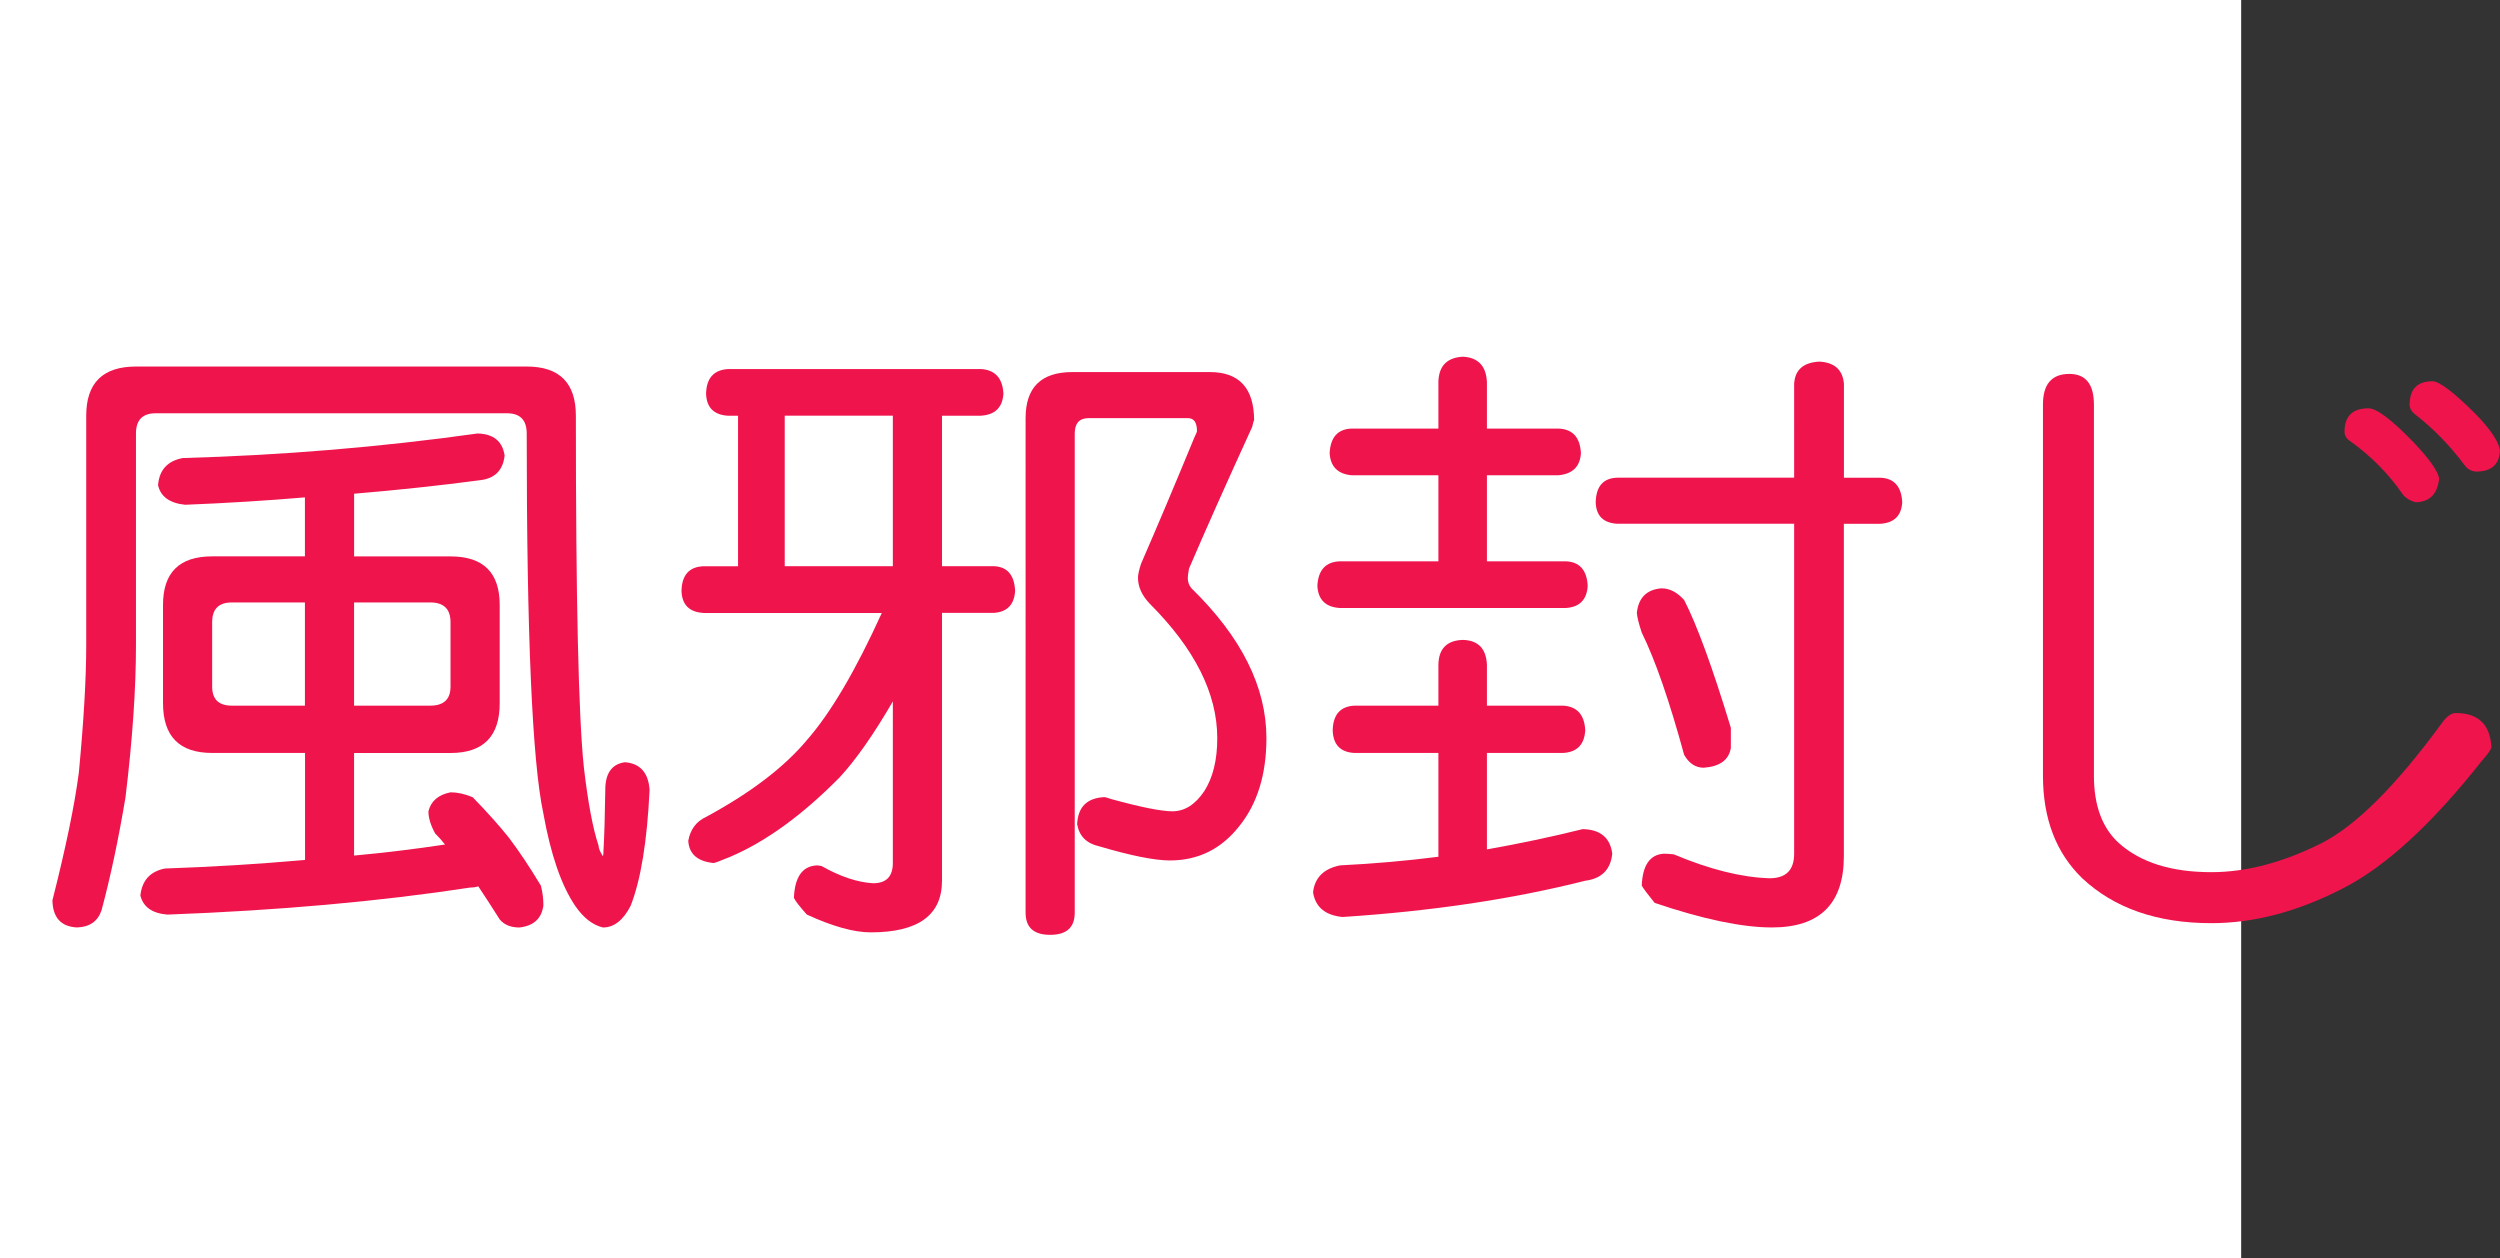 <?xml version="1.0" encoding="utf-8"?>
<!-- Generator: Adobe Illustrator 10.0, SVG Export Plug-In . SVG Version: 3.0.0 Build 76)  -->
<!DOCTYPE svg PUBLIC "-//W3C//DTD SVG 1.0//EN"    "http://www.w3.org/TR/2001/REC-SVG-20010904/DTD/svg10.dtd">
<svg 
	 xmlns:x="http://ns.adobe.com/Extensibility/1.0/" xmlns:i="http://ns.adobe.com/AdobeIllustrator/10.0/" xmlns:graph="http://ns.adobe.com/Graphs/1.0/" i:viewOrigin="0 32" i:rulerOrigin="0 0" i:pageBounds="0 32 320 0"
	 xmlns="http://www.w3.org/2000/svg" xmlns:xlink="http://www.w3.org/1999/xlink" xmlns:a="http://ns.adobe.com/AdobeSVGViewerExtensions/3.0/"
	 width="63.583" height="32" viewBox="0 0 63.583 32" overflow="visible" enable-background="new 0 0 63.583 32"
	 xml:space="preserve">
	<rect x="0" y="0" width="63.583" height="32" fill="#333333" stroke="none"/>
	<g id="レイヤー_1" i:layer="yes" i:editable="no" i:dimmedPercent="50" i:rgbTrio="#4F008000FFFF">
		<path i:knockout="Off" fill="#FFFFFF" d="M57,32H0V0h57V32z"/>
	</g>
	<g id="レイヤー_2" i:layer="yes" i:dimmedPercent="50" i:rgbTrio="#FFFF4F004F00">
		<g i:knockout="Off">
			<path i:knockout="Off" fill="#F0144D" d="M8.521,9.322h4.875c0.833,0,1.25,0.417,1.25,1.25c0,4.667,0.067,7.646,0.203,8.938
				c0.104,0.896,0.229,1.563,0.375,2c0,0.063,0.036,0.151,0.109,0.266c0.01-0.021,0.016-0.072,0.016-0.156
				c0.021-0.344,0.036-0.88,0.047-1.609c0.021-0.375,0.188-0.583,0.5-0.625c0.385,0.031,0.594,0.266,0.625,0.703
				c-0.063,1.313-0.224,2.297-0.484,2.953c-0.188,0.364-0.422,0.547-0.703,0.547c-0.261-0.063-0.495-0.245-0.703-0.547
				c-0.354-0.521-0.625-1.307-0.813-2.359c-0.281-1.313-0.422-4.531-0.422-9.656c0-0.344-0.167-0.516-0.5-0.516H3.958
				c-0.333,0-0.5,0.172-0.5,0.516V16.4c0,1.125-0.089,2.417-0.266,3.875c-0.177,1.063-0.38,2.021-0.609,2.875
				c-0.094,0.281-0.302,0.427-0.625,0.438c-0.406-0.021-0.615-0.25-0.625-0.688c0.344-1.354,0.567-2.438,0.672-3.25
				c0.125-1.313,0.188-2.396,0.188-3.25v-5.828c0-0.833,0.422-1.25,1.266-1.25H8.521z M12.146,11.025
				c0.406,0.011,0.635,0.198,0.688,0.563c-0.042,0.375-0.25,0.583-0.625,0.625c-1.021,0.136-2.089,0.25-3.203,0.344v1.594h2.453
				c0.833,0,1.25,0.412,1.25,1.234v2.5c0,0.844-0.417,1.266-1.25,1.266H9.005v2.609c0.781-0.072,1.552-0.166,2.313-0.281
				c-0.073-0.094-0.156-0.188-0.25-0.281c-0.115-0.208-0.172-0.396-0.172-0.563c0.063-0.26,0.25-0.422,0.563-0.484
				c0.177,0,0.364,0.042,0.563,0.125c0.375,0.386,0.682,0.729,0.922,1.031c0.26,0.344,0.531,0.75,0.813,1.219
				c0.042,0.166,0.063,0.333,0.063,0.5c-0.042,0.333-0.245,0.521-0.609,0.563c-0.219,0-0.386-0.068-0.5-0.203
				c-0.198-0.313-0.38-0.594-0.547-0.844c-0.063,0.021-0.13,0.031-0.203,0.031c-2.313,0.354-4.88,0.583-7.703,0.688
				c-0.386-0.031-0.615-0.193-0.688-0.484c0.042-0.386,0.25-0.615,0.625-0.688c1.208-0.041,2.396-0.114,3.563-0.219V19.15H5.396
				c-0.833,0-1.25-0.422-1.25-1.266v-2.5c0-0.823,0.417-1.234,1.25-1.234h2.359v-1.5c-0.979,0.083-1.995,0.146-3.047,0.188
				c-0.396-0.042-0.625-0.208-0.688-0.5c0.031-0.385,0.239-0.614,0.625-0.688C7.197,11.578,9.697,11.369,12.146,11.025z
				 M7.755,17.947v-2.625H5.896c-0.333,0-0.5,0.167-0.5,0.5v1.641c0,0.323,0.167,0.484,0.5,0.484H7.755z M10.942,17.947
				c0.344,0,0.516-0.161,0.516-0.484v-1.641c0-0.333-0.172-0.5-0.516-0.5H9.005v2.625H10.942z"/>
			<path i:knockout="Off" fill="#F0144D" d="M24.942,9.385c0.364,0.021,0.557,0.229,0.578,0.625
				c-0.021,0.354-0.214,0.542-0.578,0.563h-0.984V14.4h1.313c0.344,0.011,0.526,0.219,0.547,0.625
				c-0.021,0.354-0.203,0.542-0.547,0.563h-1.313V22.4c0,0.875-0.604,1.313-1.813,1.313c-0.427,0-0.969-0.151-1.625-0.453
				c-0.177-0.198-0.287-0.339-0.328-0.422c0.021-0.531,0.213-0.807,0.578-0.828c0.031,0,0.073,0.006,0.125,0.016
				c0.479,0.271,0.917,0.416,1.313,0.438c0.333,0,0.5-0.172,0.5-0.516v-4.109c-0.49,0.844-0.943,1.49-1.359,1.938
				c-0.948,0.959-1.875,1.631-2.781,2.016c-0.25,0.104-0.391,0.156-0.422,0.156c-0.406-0.041-0.62-0.229-0.641-0.563
				c0.052-0.291,0.203-0.494,0.453-0.609c1.135-0.614,1.989-1.266,2.563-1.953c0.604-0.688,1.239-1.766,1.906-3.234h-4.531
				c-0.365-0.021-0.552-0.208-0.563-0.563c0.01-0.406,0.198-0.614,0.563-0.625h0.875v-3.828h-0.25
				c-0.365-0.021-0.552-0.208-0.563-0.563c0.01-0.396,0.198-0.604,0.563-0.625H24.942z M22.708,14.4v-3.828h-2.75V14.4H22.708z
				 M27.63,9.463h3.141c0.75,0,1.125,0.412,1.125,1.234c-0.011,0-0.026,0.052-0.047,0.156c-0.667,1.458-1.203,2.662-1.609,3.609
				c-0.021,0.125-0.031,0.203-0.031,0.234c0,0.104,0.031,0.193,0.094,0.266c1.271,1.24,1.906,2.511,1.906,3.813
				c0,0.917-0.229,1.662-0.688,2.234c-0.458,0.584-1.047,0.875-1.766,0.875c-0.386,0-0.984-0.119-1.797-0.359
				c-0.323-0.072-0.511-0.26-0.563-0.563c0.021-0.438,0.25-0.666,0.688-0.688c0.031,0,0.088,0.016,0.172,0.047
				c0.76,0.209,1.281,0.313,1.563,0.313c0.313,0,0.583-0.172,0.813-0.516c0.219-0.344,0.328-0.791,0.328-1.344
				c0-1.135-0.573-2.276-1.719-3.422c-0.198-0.208-0.297-0.427-0.297-0.656c0-0.083,0.026-0.203,0.078-0.359
				c0.417-0.958,0.87-2.031,1.359-3.219c0.042-0.083,0.063-0.135,0.063-0.156c0-0.219-0.078-0.328-0.234-0.328h-2.516
				c-0.24,0-0.359,0.13-0.359,0.391v12.188c0,0.375-0.208,0.563-0.625,0.563c-0.417,0-0.625-0.188-0.625-0.563V10.635
				c0-0.781,0.396-1.172,1.188-1.172H27.63z"/>
			<path i:knockout="Off" fill="#F0144D" d="M39.755,17.947c0.354,0.021,0.542,0.229,0.563,0.625
				c-0.021,0.365-0.208,0.558-0.563,0.578h-1.938v2.453c0.823-0.146,1.635-0.317,2.438-0.516c0.448,0.011,0.698,0.219,0.75,0.625
				c-0.042,0.406-0.271,0.635-0.688,0.688c-1.854,0.469-3.912,0.775-6.172,0.922c-0.438-0.042-0.688-0.25-0.75-0.625
				c0.042-0.375,0.271-0.604,0.688-0.688c0.844-0.041,1.677-0.114,2.5-0.219V19.15h-2.141c-0.354-0.021-0.537-0.213-0.547-0.578
				c0.01-0.396,0.192-0.604,0.547-0.625h2.141V16.9c0.01-0.406,0.219-0.614,0.625-0.625c0.385,0.011,0.588,0.219,0.609,0.625v1.047
				H39.755z M39.63,10.9c0.364,0.011,0.557,0.219,0.578,0.625c-0.021,0.344-0.214,0.531-0.578,0.563h-1.813v2.188h2
				c0.354,0.011,0.542,0.219,0.563,0.625c-0.021,0.354-0.208,0.542-0.563,0.563h-5.734c-0.365-0.021-0.558-0.208-0.578-0.563
				c0.021-0.406,0.213-0.614,0.578-0.625h2.5v-2.188H34.38c-0.354-0.031-0.542-0.219-0.563-0.563
				c0.021-0.406,0.208-0.614,0.563-0.625h2.203V9.713c0.01-0.406,0.219-0.62,0.625-0.641c0.385,0.021,0.588,0.234,0.609,0.641V10.9
				H39.63z M47.817,12.15c0.354,0.011,0.542,0.219,0.563,0.625c-0.021,0.344-0.208,0.526-0.563,0.547h-0.922v8.453
				c0,1.208-0.609,1.813-1.828,1.813c-0.761,0-1.755-0.209-2.984-0.625c-0.177-0.219-0.287-0.365-0.328-0.438
				c0.021-0.521,0.208-0.791,0.563-0.813c0.063,0,0.146,0.006,0.25,0.016c0.917,0.386,1.729,0.588,2.438,0.609
				c0.417,0,0.625-0.208,0.625-0.625v-8.391h-4.5c-0.354-0.021-0.537-0.203-0.547-0.547c0.01-0.406,0.192-0.614,0.547-0.625h4.5
				V9.76c0.021-0.354,0.234-0.542,0.641-0.563c0.385,0.021,0.594,0.208,0.625,0.563v2.391H47.817z M42.255,14.963
				c0.208,0,0.401,0.099,0.578,0.297c0.323,0.625,0.719,1.708,1.188,3.25v0.516c-0.052,0.303-0.281,0.469-0.688,0.5
				c-0.208,0-0.375-0.109-0.5-0.328c-0.375-1.375-0.734-2.411-1.078-3.109c-0.073-0.219-0.115-0.385-0.125-0.5
				C41.671,15.203,41.88,14.994,42.255,14.963z"/>
			<path i:knockout="Off" fill="#F0144D" d="M52.63,9.51c0.417,0,0.625,0.261,0.625,0.781v9.438c0,0.761,0.213,1.334,0.641,1.719
				c0.552,0.49,1.333,0.734,2.344,0.734c0.885,0,1.817-0.244,2.797-0.734c0.885-0.447,1.917-1.479,3.094-3.094
				c0.114-0.146,0.224-0.219,0.328-0.219c0.573,0,0.875,0.292,0.906,0.875c-0.031,0.084-0.109,0.193-0.234,0.328
				c-1.281,1.625-2.469,2.714-3.563,3.266c-1.136,0.583-2.245,0.875-3.328,0.875c-1.375,0-2.469-0.381-3.281-1.141
				c-0.667-0.646-1-1.516-1-2.609v-9.438C51.958,9.771,52.182,9.51,52.63,9.51z M60.239,10.385c0.208,0,0.594,0.292,1.156,0.875
				c0.385,0.406,0.599,0.708,0.641,0.906c-0.042,0.396-0.24,0.599-0.594,0.609c-0.156-0.042-0.271-0.114-0.344-0.219
				c-0.354-0.51-0.792-0.953-1.313-1.328c-0.104-0.063-0.156-0.146-0.156-0.25C59.63,10.583,59.833,10.385,60.239,10.385z
				 M61.864,9.697c0.177,0,0.547,0.281,1.109,0.844c0.364,0.375,0.567,0.677,0.609,0.906c-0.011,0.365-0.214,0.547-0.609,0.547
				c-0.125-0.01-0.224-0.067-0.297-0.172c-0.365-0.489-0.781-0.917-1.25-1.281c-0.094-0.073-0.141-0.156-0.141-0.25
				C61.286,9.896,61.479,9.697,61.864,9.697z"/>
		</g>
	</g>
</svg>
